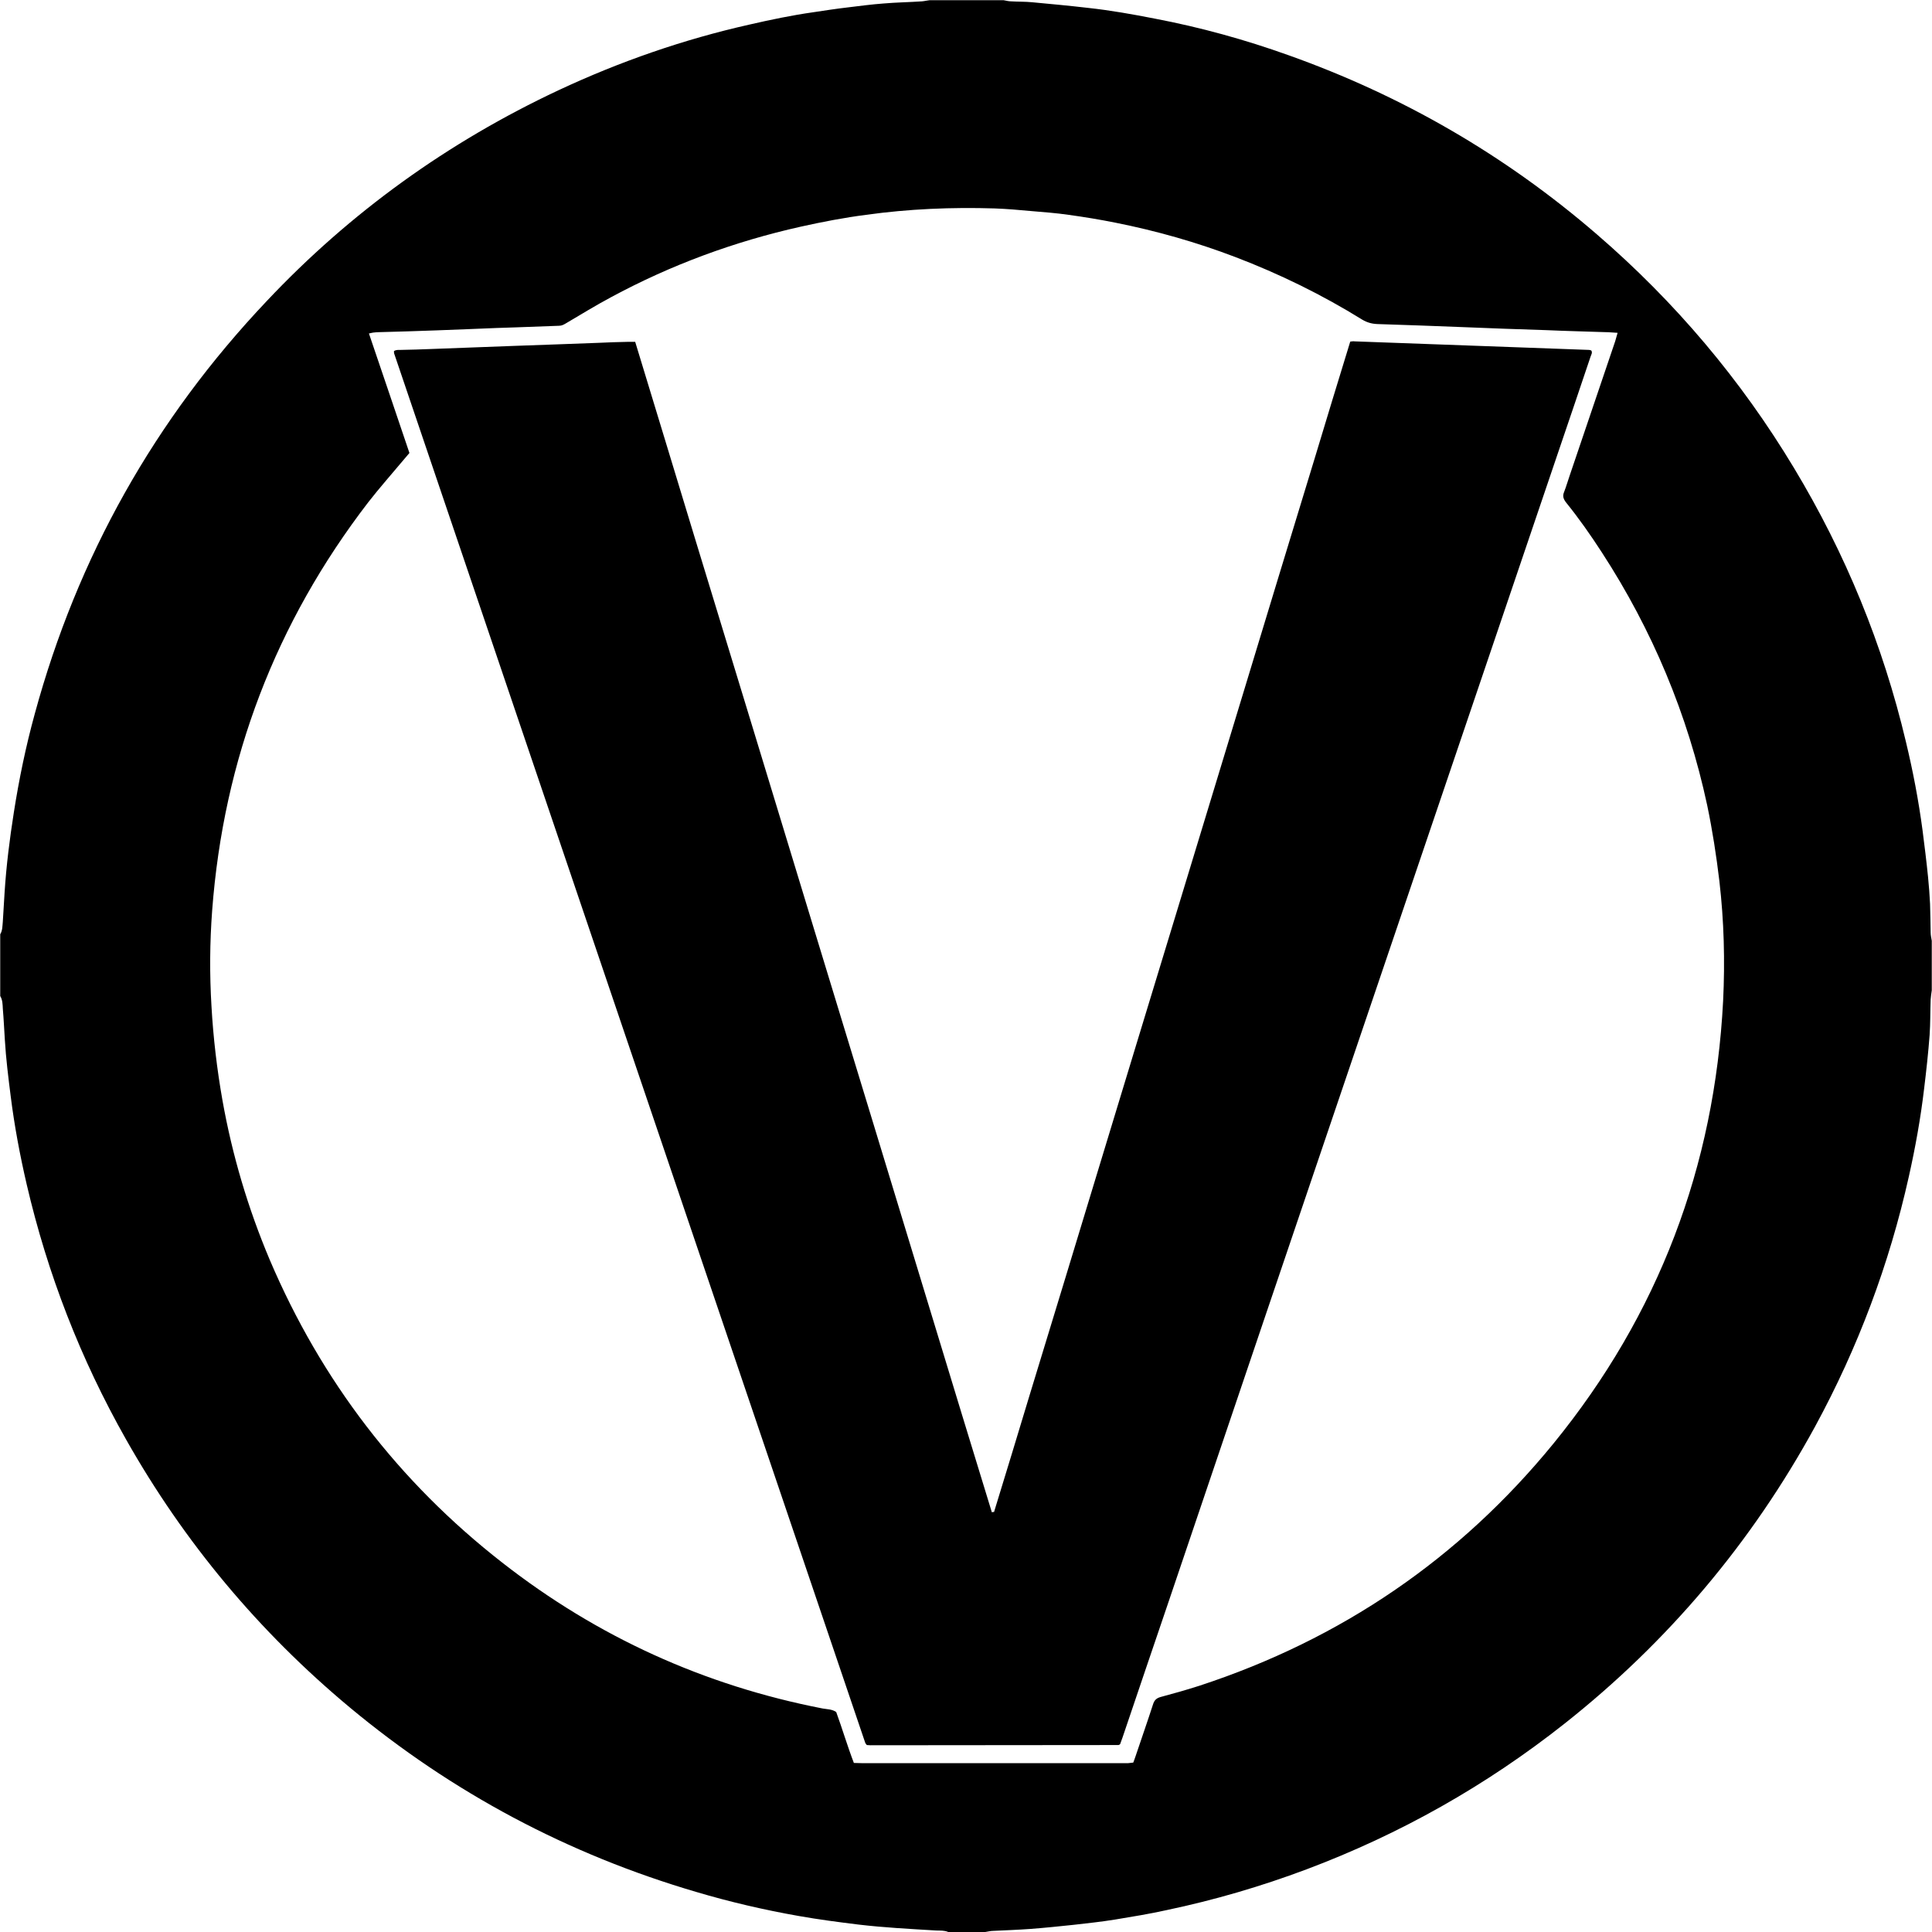 <svg width="26" height="26" viewBox="0 0 26 26" fill="none" xmlns="http://www.w3.org/2000/svg">
<g clip-path="url(#clip0_26_5047)">
<path d="M13.259 26C13.094 26 12.926 26 12.761 26C12.708 25.977 12.652 25.982 12.599 25.98C12.252 25.959 11.901 25.941 11.553 25.9C11.285 25.867 11.017 25.832 10.752 25.785C10.286 25.703 9.824 25.596 9.37 25.461C7.643 24.954 6.087 24.126 4.706 22.977C3.483 21.957 2.478 20.755 1.694 19.367C1.084 18.289 0.639 17.143 0.359 15.938C0.268 15.546 0.194 15.151 0.144 14.753C0.112 14.5 0.08 14.246 0.065 13.99C0.056 13.852 0.05 13.713 0.038 13.575C0.035 13.516 0.035 13.457 0.003 13.404C0.003 13.127 0.003 12.85 0.003 12.573C0.035 12.52 0.032 12.461 0.038 12.402C0.047 12.269 0.053 12.14 0.062 12.007C0.085 11.648 0.13 11.291 0.186 10.935C0.256 10.487 0.348 10.042 0.468 9.606C1.043 7.493 2.083 5.643 3.589 4.052C4.714 2.858 6.029 1.912 7.517 1.214C8.342 0.828 9.199 0.53 10.089 0.33C10.372 0.265 10.655 0.206 10.943 0.165C11.097 0.142 11.25 0.118 11.406 0.1C11.568 0.08 11.73 0.059 11.889 0.047C12.063 0.032 12.234 0.03 12.408 0.018C12.443 0.015 12.476 0.006 12.508 0.003C12.841 0.003 13.174 0.003 13.507 0.003C13.539 0.009 13.575 0.018 13.607 0.018C13.701 0.024 13.796 0.021 13.887 0.03C14.137 0.053 14.391 0.077 14.641 0.106C14.945 0.139 15.242 0.192 15.543 0.251C16.156 0.368 16.754 0.533 17.34 0.743C18.872 1.288 20.257 2.089 21.489 3.153C22.541 4.06 23.428 5.109 24.144 6.3C24.836 7.449 25.34 8.678 25.649 9.983C25.744 10.378 25.82 10.775 25.873 11.176C25.9 11.385 25.926 11.595 25.947 11.804C25.959 11.925 25.968 12.045 25.974 12.166C25.979 12.293 25.979 12.423 25.982 12.549C25.982 12.588 25.991 12.623 25.997 12.661C25.997 12.882 25.997 13.103 25.997 13.327C25.991 13.368 25.985 13.41 25.982 13.451C25.976 13.61 25.979 13.769 25.968 13.928C25.95 14.17 25.923 14.412 25.894 14.65C25.847 15.048 25.776 15.443 25.688 15.835C25.425 17.013 25.004 18.136 24.427 19.197C23.575 20.758 22.449 22.093 21.056 23.195C20.001 24.029 18.843 24.683 17.582 25.157C16.969 25.387 16.344 25.57 15.702 25.705C15.472 25.756 15.239 25.794 15.009 25.832C14.824 25.862 14.638 25.882 14.453 25.903C14.255 25.924 14.061 25.944 13.863 25.959C13.698 25.971 13.53 25.977 13.365 25.985C13.333 25.985 13.298 25.994 13.259 26ZM21.769 4.479C21.704 4.476 21.657 4.47 21.61 4.47C21.345 4.461 21.076 4.455 20.811 4.443C20.434 4.432 20.057 4.417 19.68 4.402C19.3 4.387 18.919 4.373 18.537 4.361C18.46 4.358 18.398 4.34 18.333 4.302C17.791 3.966 17.219 3.686 16.624 3.459C16.1 3.259 15.56 3.106 15.012 2.997C14.803 2.955 14.591 2.92 14.379 2.891C14.214 2.867 14.049 2.855 13.884 2.841C13.719 2.826 13.554 2.811 13.386 2.805C12.809 2.787 12.231 2.811 11.656 2.891C11.362 2.929 11.07 2.985 10.778 3.05C9.883 3.25 9.028 3.565 8.221 4.001C8.017 4.11 7.82 4.231 7.62 4.349C7.59 4.367 7.561 4.384 7.525 4.384C7.334 4.39 7.145 4.399 6.954 4.405C6.862 4.408 6.774 4.411 6.683 4.414C6.412 4.426 6.143 4.435 5.872 4.446C5.616 4.455 5.36 4.464 5.103 4.47C5.077 4.47 5.047 4.473 5.021 4.476C5.006 4.479 4.988 4.482 4.965 4.488C5.148 5.03 5.33 5.56 5.51 6.096C5.486 6.123 5.466 6.149 5.442 6.176C5.28 6.37 5.112 6.559 4.956 6.759C3.71 8.38 3.008 10.216 2.855 12.255C2.823 12.682 2.82 13.112 2.846 13.542C2.87 13.966 2.92 14.391 2.994 14.809C3.126 15.549 3.338 16.262 3.63 16.954C4.323 18.581 5.366 19.942 6.759 21.029C8.038 22.028 9.476 22.682 11.07 22.992C11.129 23.003 11.194 23 11.253 23.039C11.335 23.263 11.403 23.495 11.491 23.725C11.533 23.725 11.571 23.728 11.606 23.728C12.779 23.728 13.955 23.728 15.127 23.728C15.145 23.728 15.163 23.728 15.18 23.728C15.204 23.725 15.227 23.722 15.251 23.72C15.263 23.69 15.272 23.663 15.281 23.637C15.36 23.401 15.443 23.166 15.519 22.93C15.537 22.877 15.566 22.853 15.617 22.838C15.793 22.791 15.97 22.741 16.144 22.685C18.047 22.061 19.641 20.976 20.908 19.424C22.32 17.691 23.074 15.699 23.189 13.469C23.215 12.932 23.201 12.396 23.139 11.86C23.098 11.515 23.045 11.173 22.974 10.834C22.712 9.615 22.237 8.48 21.557 7.434C21.406 7.201 21.247 6.974 21.073 6.759C21.038 6.712 21.026 6.674 21.05 6.618C21.079 6.544 21.1 6.468 21.127 6.391C21.33 5.793 21.533 5.192 21.736 4.594C21.745 4.561 21.754 4.529 21.769 4.479Z" fill="black"/>
<path d="M13.377 20.349C13.539 19.824 13.698 19.297 13.857 18.772C14.017 18.251 14.176 17.726 14.335 17.205C14.494 16.677 14.656 16.153 14.815 15.625C14.974 15.098 15.136 14.573 15.295 14.046C15.454 13.519 15.617 12.994 15.776 12.467C15.935 11.945 16.094 11.421 16.253 10.899C16.412 10.372 16.574 9.847 16.733 9.32C16.892 8.792 17.054 8.268 17.213 7.74C17.373 7.219 17.532 6.694 17.691 6.173C17.85 5.648 18.009 5.121 18.171 4.597C18.195 4.594 18.212 4.591 18.23 4.594C19.282 4.632 20.334 4.67 21.386 4.709C21.395 4.709 21.406 4.714 21.415 4.717C21.433 4.747 21.415 4.77 21.406 4.797C21.256 5.242 21.106 5.687 20.953 6.135C20.078 8.716 19.202 11.297 18.327 13.878C17.455 16.447 16.586 19.014 15.717 21.583C15.513 22.181 15.31 22.782 15.107 23.381C15.095 23.413 15.083 23.445 15.074 23.472C15.066 23.478 15.063 23.481 15.06 23.481C15.057 23.481 15.054 23.484 15.051 23.484C13.94 23.484 12.826 23.487 11.715 23.487C11.698 23.487 11.68 23.484 11.665 23.484C11.659 23.475 11.65 23.466 11.645 23.457C9.532 17.222 7.416 10.991 5.304 4.756C5.301 4.747 5.304 4.735 5.301 4.726C5.327 4.706 5.36 4.709 5.392 4.709C5.528 4.706 5.663 4.703 5.796 4.697C6.17 4.682 6.544 4.67 6.915 4.655C7.293 4.641 7.67 4.629 8.047 4.614C8.185 4.608 8.324 4.602 8.462 4.6C8.489 4.6 8.515 4.6 8.548 4.6C8.816 5.481 9.084 6.359 9.349 7.234C9.614 8.106 9.883 8.981 10.148 9.853C10.416 10.731 10.681 11.606 10.949 12.484C11.214 13.357 11.483 14.232 11.748 15.104C12.016 15.982 12.281 16.857 12.549 17.735C12.814 18.607 13.08 19.479 13.348 20.352C13.362 20.346 13.368 20.346 13.377 20.349Z" fill="black"/>
</g>
<defs>
<clipPath id="clip0_26_5047">
<rect width="26" height="26" fill="white"/>
</clipPath>
</defs>
</svg>
